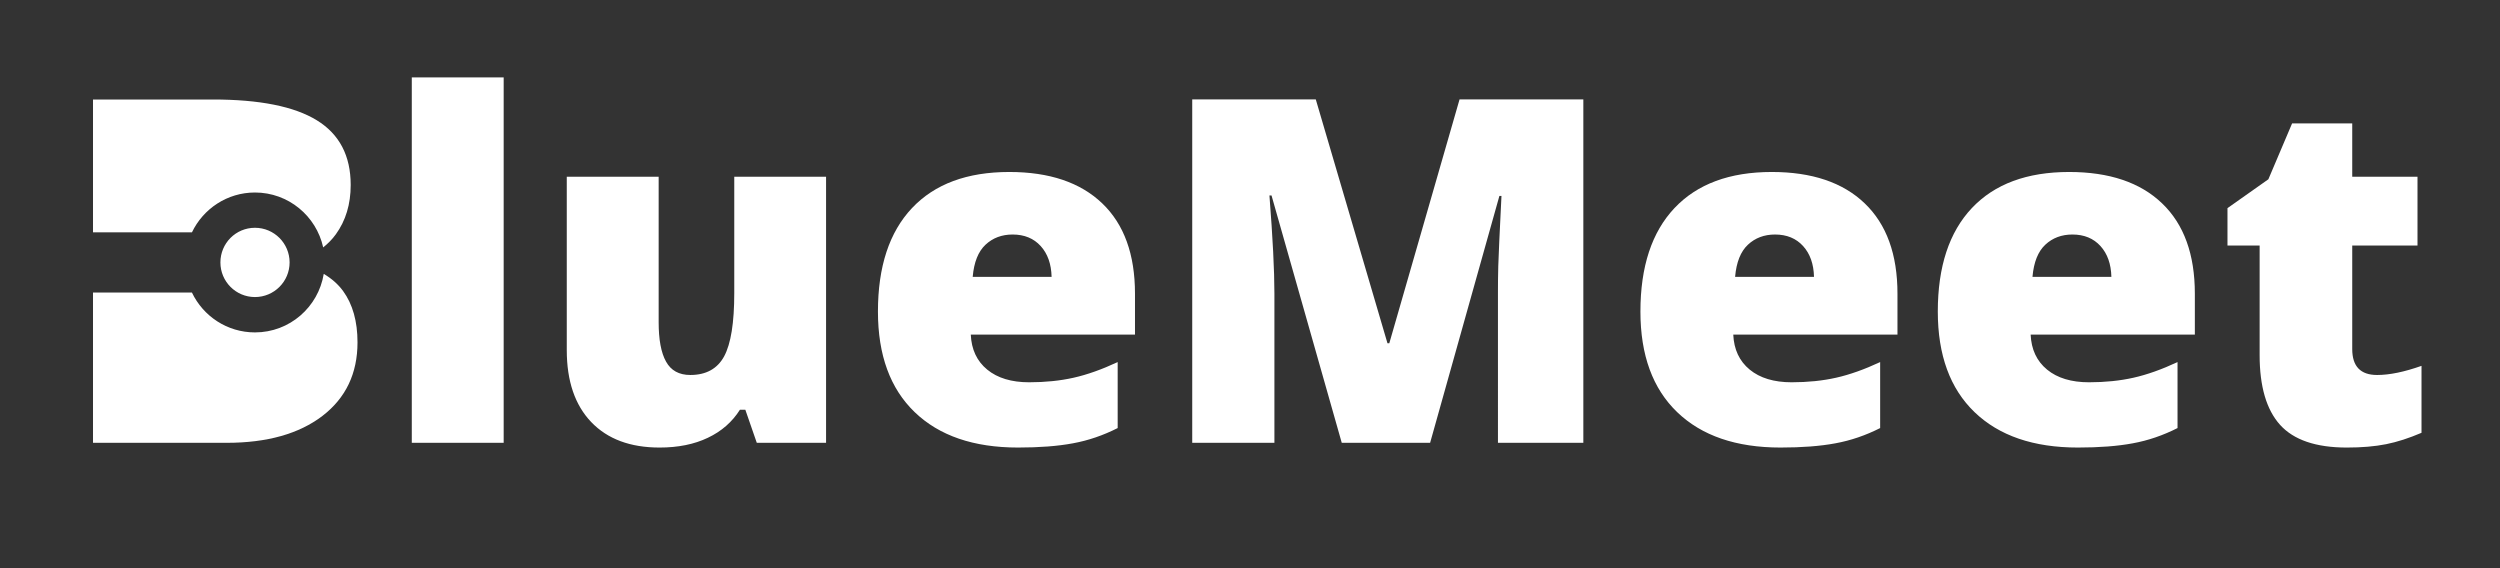 <?xml version="1.0" encoding="UTF-8" standalone="no"?>
<!-- Generator: $$$/GeneralStr/196=Adobe Illustrator 27.6.0, SVG Export Plug-In . SVG Version: 6.00 Build 0)  -->

<svg
   version="1.1"
   id="Ebene_1"
   x="0px"
   y="0px"
   viewBox="0 0 311.81 70.87"
   style="enable-background:new 0 0 311.81 70.87;"
   xml:space="preserve"
   sodipodi:docname="logo.svg"
   inkscape:version="1.3.2 (091e20ef0f, 2023-11-25)"
   xmlns:inkscape="http://www.inkscape.org/namespaces/inkscape"
   xmlns:sodipodi="http://sodipodi.sourceforge.net/DTD/sodipodi-0.dtd"
   xmlns:xlink="http://www.w3.org/1999/xlink"
   xmlns="http://www.w3.org/2000/svg"
   xmlns:svg="http://www.w3.org/2000/svg"><rect x="0" y="0" width="311.81" height="70.87" fill="#333333" stroke="none"/><defs
   id="defs2" /><sodipodi:namedview
   id="namedview2"
   pagecolor="#ffffff"
   bordercolor="#000000"
   borderopacity="0.25"
   inkscape:showpageshadow="2"
   inkscape:pageopacity="0.0"
   inkscape:pagecheckerboard="0"
   inkscape:deskcolor="#d1d1d1"
   inkscape:zoom="3.2202035"
   inkscape:cx="243.15234"
   inkscape:cy="43.320244"
   inkscape:window-width="1920"
   inkscape:window-height="1011"
   inkscape:window-x="0"
   inkscape:window-y="0"
   inkscape:window-maximized="1"
   inkscape:current-layer="Ebene_1" />
<style
   type="text/css"
   id="style1">
	.st0{clip-path:url(#SVGID_00000083785691583307370580000009174620512678460346_);}
</style>
<g
   id="g2"
   style="fill:#ffffff;fill-opacity:1">
	<defs
   id="defs1">
		<rect
   id="SVGID_1_"
   x="11.6"
   y="9.65"
   width="290.42"
   height="46.17" />
	</defs>
	<clipPath
   id="SVGID_00000090994964216590210640000004856805184644040351_">
		<use
   xlink:href="#SVGID_1_"
   style="overflow:visible;"
   id="use1" />
	</clipPath>
	<path
   style="clip-path:url(#SVGID_00000090994964216590210640000004856805184644040351_);fill:#ffffff;fill-opacity:1"
   d="M51.36,55.23h11.46V9.65H51.36V55.23   z M94.39,55.23h8.64V22.04H91.58v14.53c0,3.69-0.42,6.31-1.26,7.87c-0.84,1.55-2.25,2.33-4.22,2.33c-1.41,0-2.42-0.56-3.03-1.67   c-0.62-1.11-0.92-2.75-0.92-4.92V22.04H70.69v21.62c0,3.87,1.02,6.86,3.05,8.98c2.03,2.12,4.87,3.18,8.53,3.18   c2.3,0,4.31-0.4,6.02-1.22c1.71-0.81,3.04-1.98,4-3.5h0.67L94.39,55.23z M121.32,34.52c0.16-1.82,0.69-3.15,1.6-4   c0.91-0.85,2.04-1.27,3.38-1.27c1.46,0,2.63,0.48,3.5,1.44c0.87,0.96,1.32,2.24,1.36,3.84H121.32z M121.08,41.73h20.48v-5.1   c0-4.9-1.36-8.66-4.09-11.27c-2.73-2.61-6.59-3.91-11.59-3.91c-5.25,0-9.3,1.5-12.13,4.5c-2.83,3-4.25,7.3-4.25,12.91   c0,5.43,1.53,9.61,4.59,12.55c3.06,2.94,7.35,4.41,12.88,4.41c2.66,0,4.94-0.17,6.86-0.53c1.91-0.35,3.77-0.99,5.57-1.9v-8.23   c-1.97,0.92-3.8,1.57-5.49,1.95c-1.69,0.38-3.54,0.57-5.55,0.57c-2.21,0-3.95-0.53-5.23-1.58   C121.84,45.04,121.16,43.58,121.08,41.73 M186.85,55.23h10.63V12.4h-15.44l-8.76,30.41h-0.23l-8.94-30.41h-15.41v42.83h10.25v-18.6   c0-2.91-0.21-6.99-0.62-12.25h0.26l8.76,30.85h11.02l8.64-30.79h0.26c-0.23,4.65-0.37,7.57-0.4,8.76   c-0.03,1.19-0.04,2.28-0.04,3.25V55.23z M216.41,34.52c0.16-1.82,0.69-3.15,1.6-4c0.91-0.85,2.04-1.27,3.38-1.27   c1.46,0,2.63,0.48,3.5,1.44c0.87,0.96,1.32,2.24,1.36,3.84H216.41z M216.18,41.73h20.48v-5.1c0-4.9-1.36-8.66-4.09-11.27   c-2.72-2.61-6.59-3.91-11.59-3.91c-5.25,0-9.3,1.5-12.13,4.5c-2.83,3-4.25,7.3-4.25,12.91c0,5.43,1.53,9.61,4.59,12.55   c3.06,2.94,7.35,4.41,12.88,4.41c2.66,0,4.94-0.17,6.86-0.53c1.91-0.35,3.77-0.99,5.57-1.9v-8.23c-1.97,0.92-3.8,1.57-5.49,1.95   c-1.69,0.38-3.54,0.57-5.55,0.57c-2.21,0-3.95-0.53-5.23-1.58C216.94,45.04,216.26,43.58,216.18,41.73 M253.5,34.52   c0.16-1.82,0.69-3.15,1.6-4c0.91-0.85,2.04-1.27,3.38-1.27c1.46,0,2.63,0.48,3.5,1.44c0.87,0.96,1.32,2.24,1.36,3.84H253.5z    M253.27,41.73h20.48v-5.1c0-4.9-1.36-8.66-4.09-11.27c-2.72-2.61-6.59-3.91-11.59-3.91c-5.25,0-9.3,1.5-12.13,4.5   c-2.83,3-4.25,7.3-4.25,12.91c0,5.43,1.53,9.61,4.59,12.55c3.06,2.94,7.35,4.41,12.88,4.41c2.66,0,4.94-0.17,6.86-0.53   c1.91-0.35,3.77-0.99,5.57-1.9v-8.23c-1.97,0.92-3.8,1.57-5.49,1.95c-1.69,0.38-3.54,0.57-5.55,0.57c-2.21,0-3.95-0.53-5.23-1.58   C254.03,45.04,253.35,43.58,253.27,41.73 M293.38,43.54V30.62h8.14v-8.58h-8.14v-6.65h-7.5l-2.96,6.97l-5.1,3.6v4.66h4.01v13.68   c0,3.91,0.85,6.8,2.55,8.69c1.7,1.88,4.47,2.83,8.32,2.83c1.88,0,3.51-0.14,4.91-0.42c1.4-0.28,2.87-0.76,4.41-1.42v-8.35   c-2.15,0.76-3.99,1.14-5.54,1.14C294.41,46.77,293.38,45.69,293.38,43.54"
   clip-path="url(#SVGID_00000090994964216590210640000004856805184644040351_)"
   id="path1" />
	<path
   style="clip-path:url(#SVGID_00000090994964216590210640000004856805184644040351_);fill:#ffffff;fill-opacity:1"
   d="M11.6,36.49v18.74h16.67   c5.04,0,9.02-1.12,11.94-3.35c2.92-2.24,4.38-5.3,4.38-9.18c0-2.62-0.6-4.75-1.79-6.39c-0.61-0.84-1.42-1.56-2.42-2.15   c-0.68,4.14-4.25,7.3-8.58,7.3c-3.47,0-6.46-2.03-7.86-4.97H11.6z M31.8,37.05c2.38,0,4.32-1.93,4.32-4.32   c0-2.38-1.93-4.32-4.32-4.32s-4.31,1.93-4.31,4.32C27.49,35.12,29.42,37.05,31.8,37.05 M41.89,29.22c1.23-1.7,1.85-3.75,1.85-6.15   c0-3.65-1.41-6.34-4.23-8.07c-2.82-1.73-7.14-2.59-12.96-2.59H11.6v16.57h12.34c1.4-2.93,4.39-4.97,7.86-4.97   c4.17,0,7.65,2.93,8.51,6.85C40.89,30.39,41.43,29.86,41.89,29.22"
   clip-path="url(#SVGID_00000090994964216590210640000004856805184644040351_)"
   id="path2" />
</g>
</svg>
